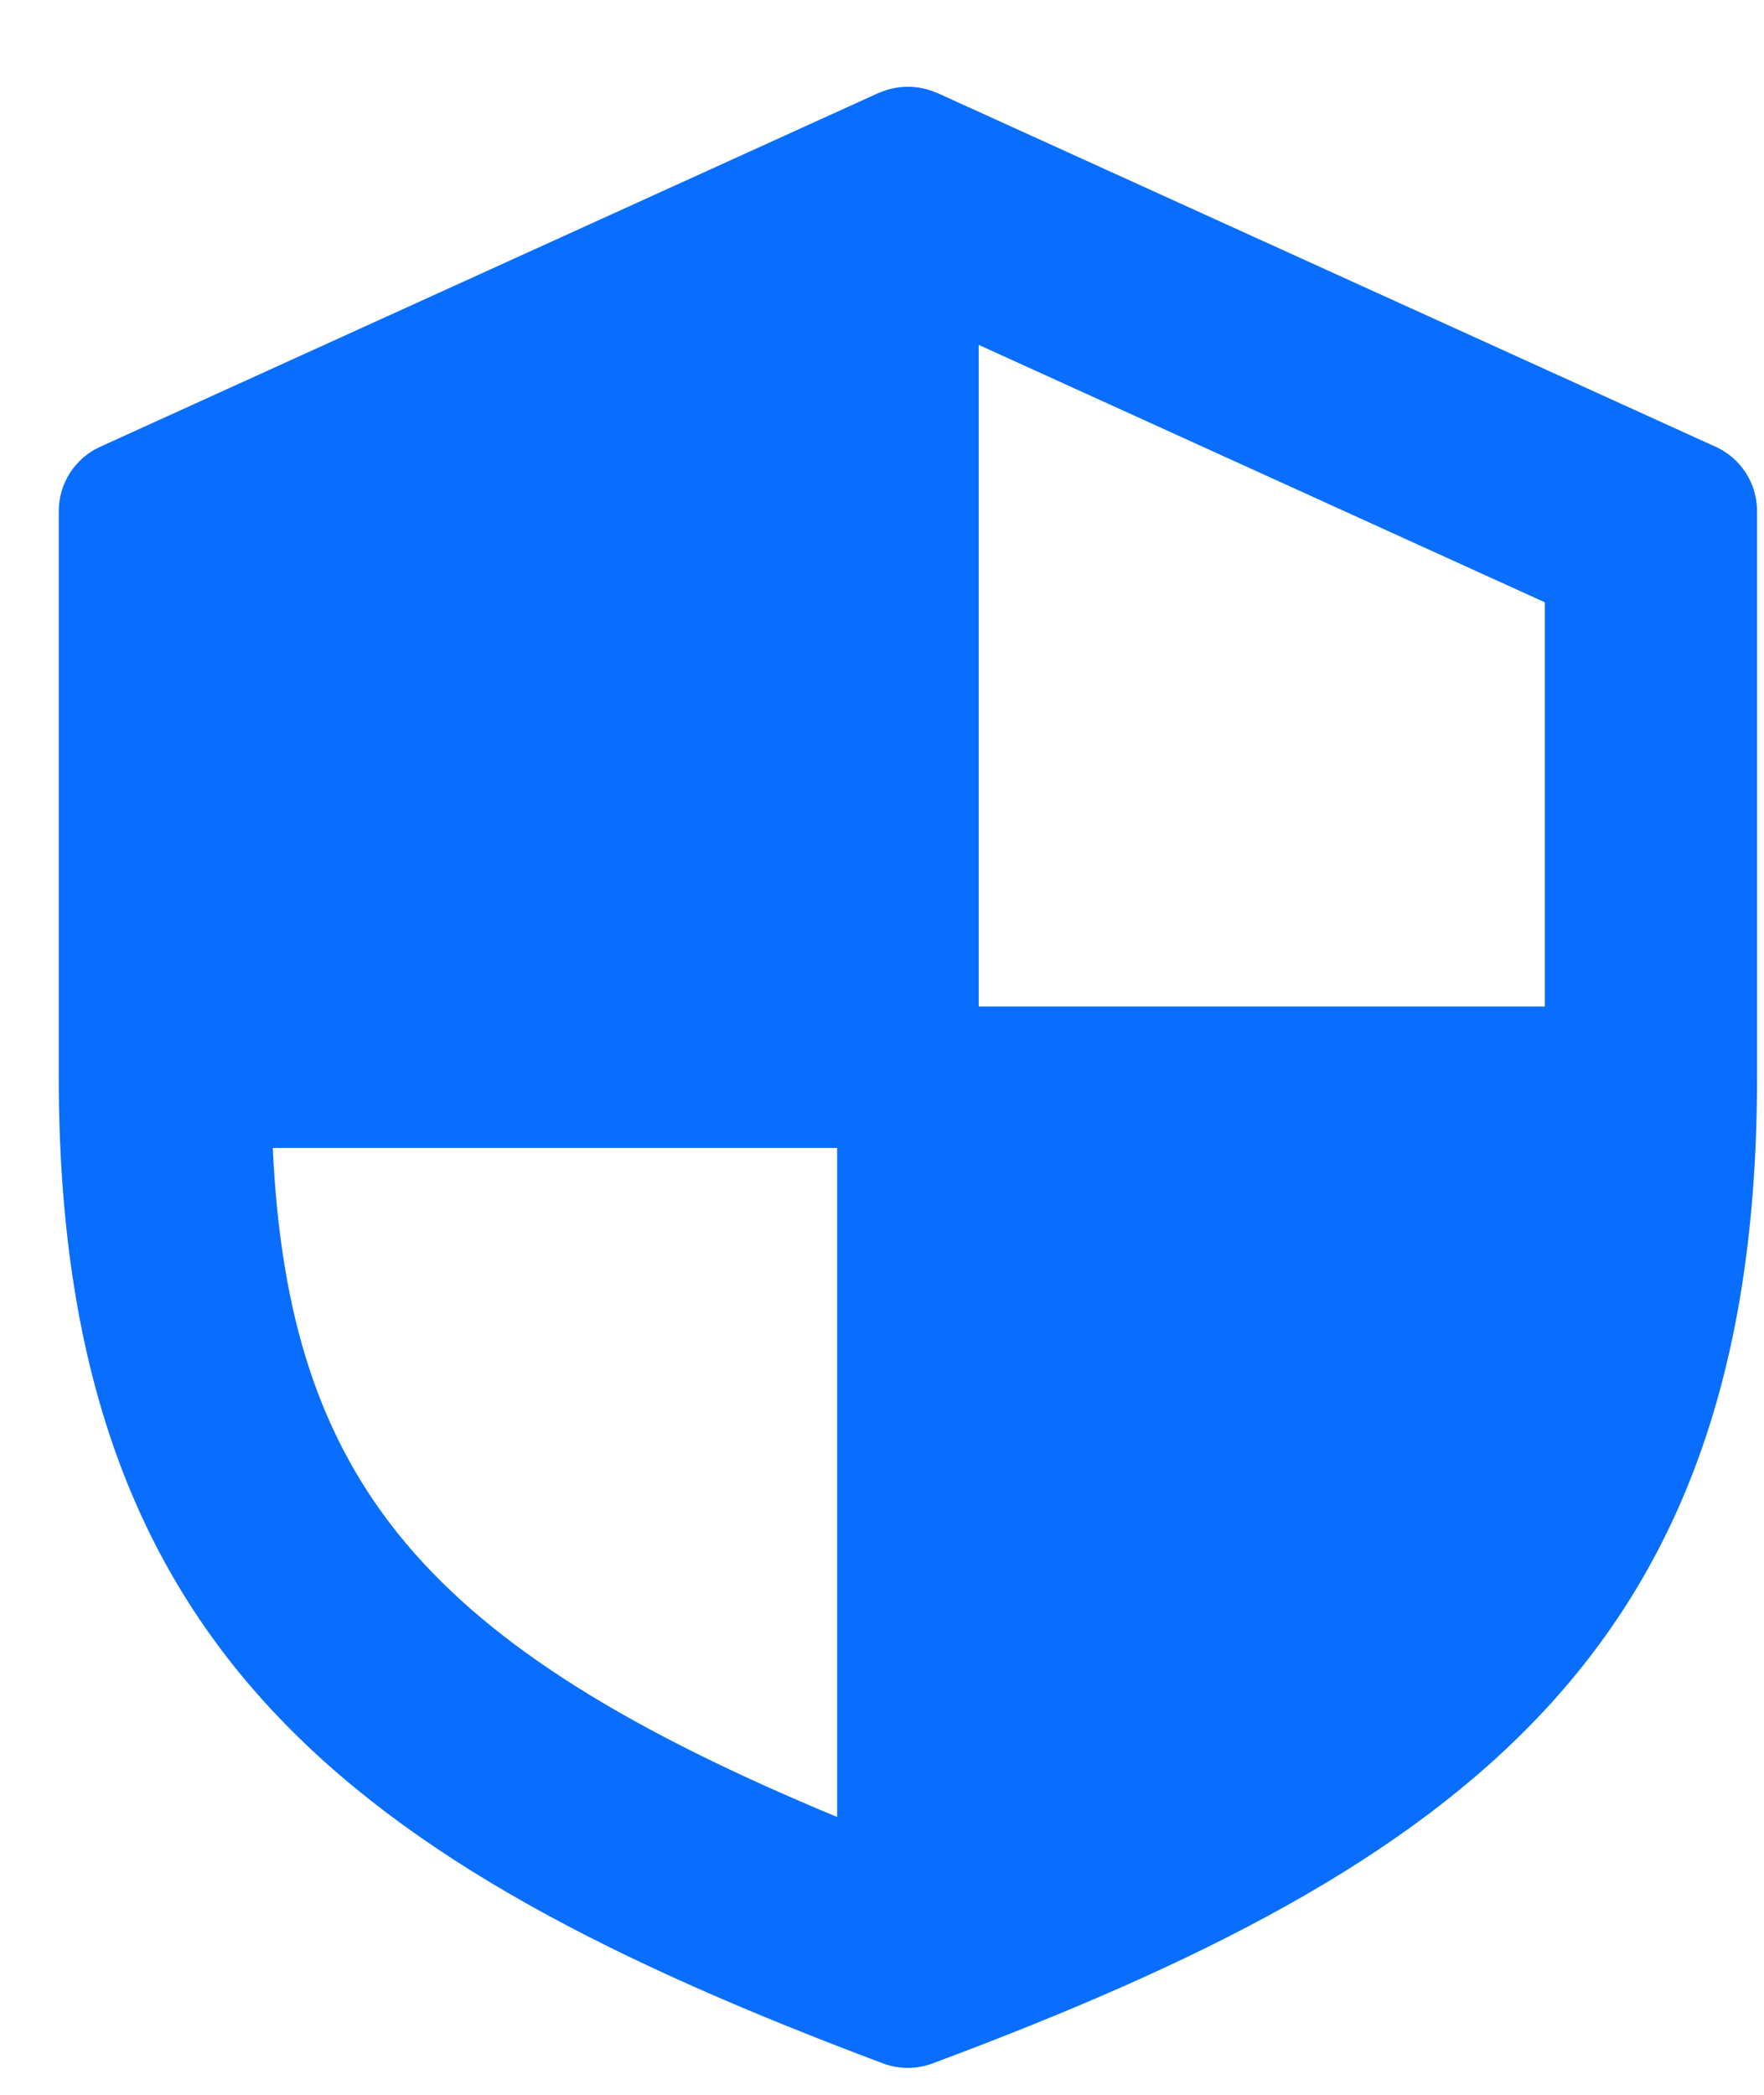 <svg width="16" height="19" viewBox="0 0 16 19" fill="none" xmlns="http://www.w3.org/2000/svg">
<path d="M15.561 4.052L8.501 0.843C8.498 0.842 8.496 0.842 8.493 0.841C8.33 0.769 8.14 0.769 7.977 0.841C7.974 0.842 7.971 0.842 7.969 0.843L0.909 4.052C0.68 4.156 0.533 4.384 0.533 4.636V9.77C0.533 14.933 3.161 16.896 8.009 18.715C8.15 18.768 8.31 18.771 8.459 18.715C13.309 16.906 15.937 14.945 15.937 9.77V4.636C15.937 4.384 15.79 4.156 15.561 4.052ZM14.012 5.463V9.129H8.877V3.128L14.012 5.463ZM2.474 10.412H7.593V16.48C3.854 14.927 2.616 13.445 2.474 10.412Z" fill="#096EFD"/>
</svg>
